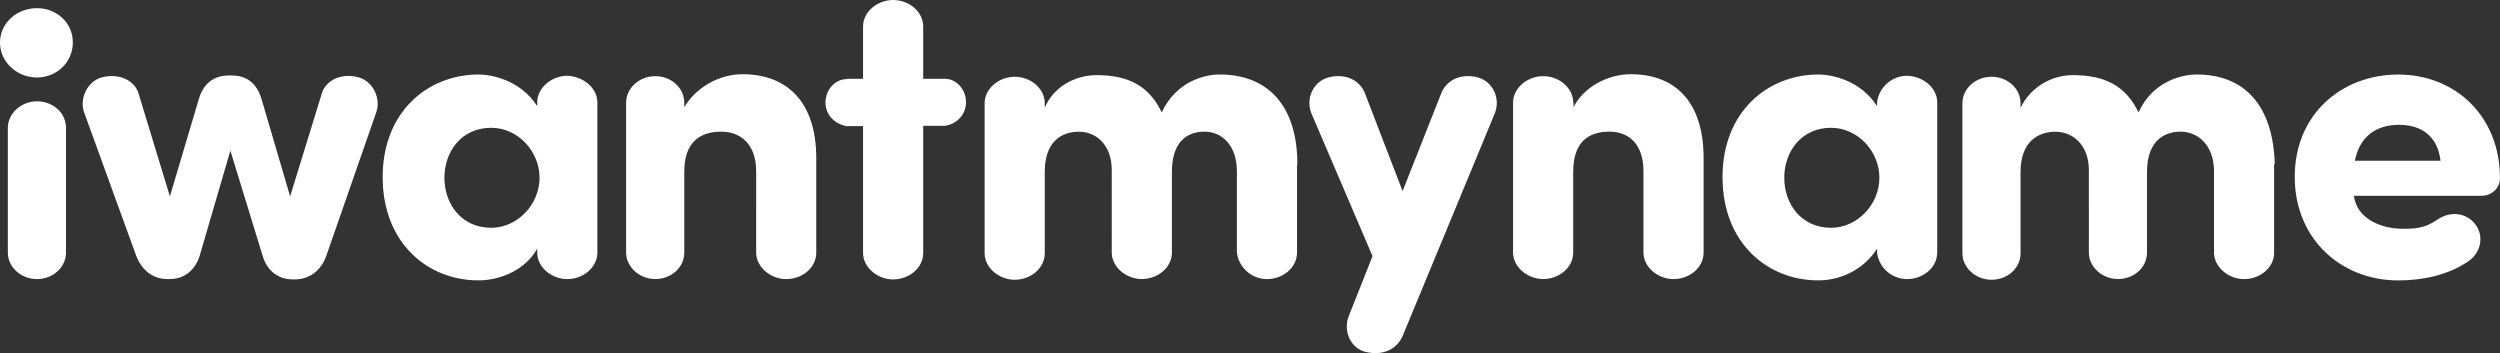 <?xml version="1.0" encoding="utf-8"?>
<svg version="1.1" xmlns="http://www.w3.org/2000/svg" xmlns:xlink="http://www.w3.org/1999/xlink" x="0px" y="0px"
	 viewBox="0 0 453.07 64" style="enable-background:new 0 0 453.07 64;" xml:space="preserve">
<rect x="0" y="0" width="453.07" height="64" fill="#333333" stroke="none"/>
<path fill="#ffffff" d="M449.75,35.48h-23.16c0.53,4.26,5.09,5.98,8.82,5.98c2.13,0,4.03-0.06,6.22-1.6c2.49-1.72,5.21-1.24,6.75,0.53
	c2.01,2.31,1.24,5.63-1.36,7.17c-3.61,2.37-8.17,3.26-12.38,3.26c-10.31,0-18.77-7.46-18.77-18.77s8.47-18.54,18.77-18.54
	c10.25,0,18.42,7.46,18.42,18.77C453.07,34.17,451.47,35.48,449.75,35.48z M434.77,22.62c-4.03,0-7.11,2.01-8,6.51h15.52
	C441.76,24.58,438.73,22.62,434.77,22.62z M412.14,45.78c0,2.72-2.55,4.8-5.45,4.8c-2.84,0-5.45-2.19-5.45-4.8V31.03
	c0-4.68-2.9-7.17-6.04-7.17c-3.38,0-6.1,2.07-6.1,7.28v14.63c0,2.72-2.37,4.8-5.27,4.8c-2.84,0-5.27-2.19-5.27-4.8V30.8
	c0-4.56-2.96-6.93-6.04-6.93c-3.2,0-6.34,1.84-6.34,7.28V45.9c0,2.72-2.37,4.8-5.27,4.8c-2.84,0-5.27-2.19-5.27-4.8V18.71
	c0-2.67,2.43-4.8,5.27-4.8c2.9,0,5.27,2.13,5.27,4.8v0.83c1.84-3.79,5.63-5.92,9.48-5.92c5.69,0,9.54,1.84,11.9,6.75
	c2.61-5.74,8-6.87,10.54-6.87c8.53,0,13.86,5.45,14.15,16.29h-0.12V45.78z M345.63,50.58c-2.84,0-5.15-2.13-5.45-4.8v-0.71
	c-2.43,3.79-6.57,5.74-10.66,5.74c-9.18,0-17.35-6.75-17.35-18.71c0-11.9,8.23-18.6,17.41-18.6c2.31,0,7.58,1.01,10.6,5.74v-0.71
	c0.3-2.61,2.61-4.8,5.45-4.8c2.96,0.12,5.45,2.19,5.45,4.86v27.18C351.08,48.45,348.54,50.58,345.63,50.58z M331.83,23.16
	c-5.39,0-8.47,4.32-8.47,9.06c0,4.74,3.08,9.06,8.47,9.06c4.8,0,8.77-4.26,8.77-9.06S336.69,23.16,331.83,23.16z M303.29,50.58
	c-2.84,0-5.45-2.19-5.45-4.8V31.03c0-4.8-2.55-7.17-6.16-7.17c-3.79,0-6.57,1.84-6.57,7.28v14.63c0,2.72-2.55,4.8-5.45,4.8
	c-2.84,0-5.45-2.19-5.45-4.8V18.6c0-2.67,2.61-4.8,5.45-4.8c2.9,0,5.45,2.13,5.45,4.8h0.06v0.83c1.78-3.61,6.16-5.98,10.36-5.98
	c8.05,0,13.21,4.97,13.21,15.22v17.12C308.74,48.5,306.19,50.58,303.29,50.58z M254.25,60.76c-1.01,2.43-3.43,3.79-6.75,3.02
	c-2.61-0.59-4.15-3.67-3.08-6.46l4.32-10.9l-11.13-26c-1.01-2.78,0.53-5.69,3.14-6.4c3.38-0.83,5.86,0.71,6.69,3.08l6.75,17.53
	l6.93-17.53c0.83-2.37,3.32-3.91,6.69-3.08c2.61,0.71,4.15,3.61,3.14,6.4L254.25,60.76z M235.06,45.78c0,2.72-2.55,4.8-5.45,4.8
	c-2.84,0-5.15-2.19-5.45-4.8V31.03c0-4.68-2.72-7.17-5.86-7.17c-3.38,0-5.92,2.07-5.92,7.28v14.63c0,2.72-2.55,4.8-5.45,4.8
	c-2.84,0-5.45-2.19-5.45-4.8V30.8c0-4.56-2.84-6.93-5.92-6.93c-3.26,0-6.22,1.84-6.22,7.28V45.9c0,2.72-2.55,4.8-5.45,4.8
	c-2.84,0-5.45-2.19-5.45-4.8V18.71c0-2.67,2.61-4.8,5.45-4.8c2.9,0,5.45,2.13,5.45,4.8v0.83c1.54-3.79,5.51-5.92,9.36-5.92
	c5.69,0,9.48,1.84,11.84,6.75c2.67-5.74,7.94-6.87,10.48-6.87c8.59,0,14.1,5.45,14.1,16.29h-0.06V45.78z M167.31,22.8v23.04
	c0,2.72-2.55,4.8-5.45,4.8c-2.84,0-5.45-2.19-5.45-4.8V22.86h-2.96c-2.13-0.36-3.85-2.01-3.85-4.26c0-2.31,1.72-4.26,3.85-4.26
	v-0.06h2.96V4.8c0-2.67,2.61-4.8,5.45-4.8c2.9,0,5.45,2.13,5.45,4.8v9.48h3.91c2.13,0,3.85,1.95,3.85,4.26
	c0,2.25-1.72,3.97-3.85,4.26H167.31z M142.49,50.58c-2.84,0-5.45-2.19-5.45-4.8V31.03c0-4.8-2.72-7.17-6.34-7.17
	c-3.79,0-6.69,1.84-6.69,7.28v14.63c0,2.72-2.37,4.8-5.27,4.8c-2.84,0-5.27-2.19-5.27-4.8V18.6c0-2.67,2.43-4.8,5.27-4.8
	c2.9,0,5.27,2.13,5.27,4.8v0.83c2.13-3.61,6.34-5.98,10.54-5.98c8.05,0,13.38,4.97,13.38,15.22v17.12
	C147.94,48.5,145.4,50.58,142.49,50.58z M102.81,50.58c-2.84,0-5.45-2.13-5.45-4.8v-0.71c-2.13,3.79-6.57,5.74-10.66,5.74
	c-9.18,0-17.35-6.75-17.35-18.71c0-11.9,8.23-18.6,17.41-18.6c2.31,0,7.58,1.01,10.6,5.74v-0.71c0-2.61,2.61-4.8,5.45-4.8
	c2.9,0.12,5.45,2.19,5.45,4.86v27.18C108.26,48.45,105.72,50.58,102.81,50.58z M89.01,23.16c-5.39,0-8.47,4.32-8.47,9.06
	c0,4.74,3.08,9.06,8.47,9.06c4.8,0,8.77-4.26,8.77-9.06S93.87,23.16,89.01,23.16z M59.11,46.43c-0.95,2.61-3.02,4.2-5.63,4.2h-0.47
	c-2.61,0-4.62-1.6-5.39-4.2L41.75,27.3l-5.57,19.07c-0.83,2.61-2.78,4.2-5.39,4.2h-0.47c-2.61,0-4.62-1.6-5.63-4.2l-9.42-25.94
	c-0.95-2.43,0.53-5.69,3.14-6.4c3.38-0.89,6.16,0.71,6.75,3.08l5.63,18.48l5.21-17.53c0.83-2.96,2.78-4.38,5.45-4.38h0.59
	c2.72,0,4.56,1.48,5.39,4.38l5.15,17.53l5.69-18.48c0.59-2.37,3.38-4.03,6.75-3.08c2.61,0.71,4.09,3.91,3.14,6.4L59.11,46.43z
	 M6.69,14.04C3.08,14.04,0,11.25,0,7.7s3.08-6.22,6.69-6.22s6.51,2.67,6.51,6.22S10.31,14.04,6.69,14.04z M6.69,18.36
	c2.9,0,5.27,2.07,5.27,4.8v22.62c0,2.67-2.37,4.8-5.27,4.8c-2.84,0-5.27-2.13-5.27-4.8V23.16C1.42,20.55,3.85,18.36,6.69,18.36z"/>
</svg>
